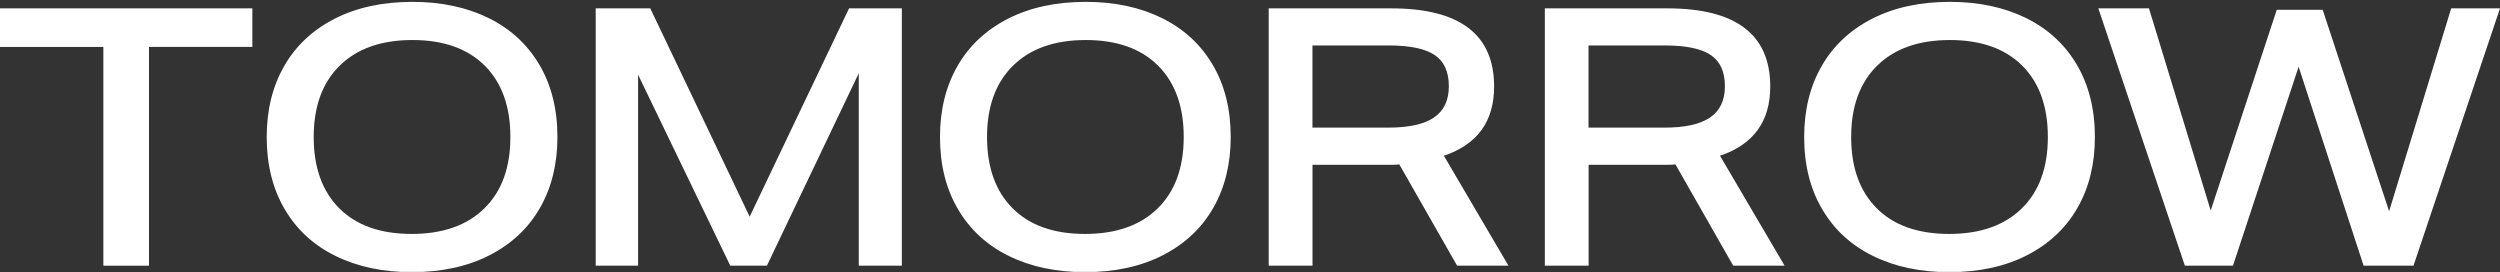 <svg width="1341" height="146" viewBox="0 0 1341 146" fill="none" xmlns="http://www.w3.org/2000/svg">
<rect x="0" y="0" width="1341" height="146" fill="#333333" stroke="none"/>
<g clip-path="url(#clip0)">
<path d="M55.447 142.52V25.18H0V4.48H135.358V25.154H79.911V142.52H55.447Z" fill="white"/>
<path d="M299.004 73.487C299.004 87.923 295.898 100.58 289.66 111.484C283.422 122.388 274.412 130.843 262.604 136.9C250.796 142.958 236.857 145.974 220.839 145.974C205.437 145.974 191.857 143.113 180.126 137.364C168.369 131.642 159.256 123.29 152.788 112.334C146.293 101.379 143.059 88.438 143.059 73.487C143.059 59.052 146.165 46.395 152.403 35.491C158.615 24.612 167.651 16.132 179.459 10.074C191.241 4.042 205.154 1 221.224 1C236.626 1 250.205 3.861 261.936 9.61C273.668 15.358 282.78 23.684 289.275 34.64C295.744 45.596 299.004 58.562 299.004 73.487ZM273.77 73.487C273.77 57.118 269.175 44.358 260.011 35.207C250.821 26.056 237.909 21.468 221.224 21.468C204.538 21.468 191.549 26.056 182.231 35.207C172.913 44.358 168.267 57.118 168.267 73.487C168.267 89.856 172.862 102.616 182.026 111.767C191.19 120.918 204.128 125.481 220.813 125.481C237.499 125.481 250.488 120.918 259.806 111.767C269.124 102.642 273.77 89.882 273.77 73.487Z" fill="white"/>
<path d="M460.648 142.52V39.28L411.361 142.52H391.724L342.258 40.053V142.52H319.54V4.48H348.804L402.12 116.227L455.437 4.48H483.751V142.52H460.648Z" fill="white"/>
<path d="M660.156 73.487C660.156 87.923 657.05 100.58 650.812 111.484C644.574 122.388 635.564 130.843 623.756 136.9C611.948 142.958 598.009 145.974 581.991 145.974C566.589 145.974 553.01 143.113 541.278 137.364C529.522 131.642 520.409 123.29 513.94 112.334C507.445 101.379 504.211 88.438 504.211 73.487C504.211 59.052 507.317 46.395 513.555 35.491C519.767 24.612 528.803 16.132 540.611 10.074C552.419 4.042 566.332 1 582.376 1C597.778 1 611.357 3.861 623.089 9.61C634.82 15.358 643.933 23.684 650.427 34.64C656.922 45.596 660.156 58.562 660.156 73.487ZM634.948 73.487C634.948 57.118 630.353 44.358 621.189 35.207C611.999 26.056 599.087 21.468 582.402 21.468C565.716 21.468 552.727 26.056 543.409 35.207C534.091 44.358 529.445 57.118 529.445 73.487C529.445 89.856 534.039 102.616 543.204 111.767C552.368 120.918 565.306 125.481 581.991 125.481C598.677 125.481 611.666 120.918 620.984 111.767C630.302 102.642 634.948 89.882 634.948 73.487Z" fill="white"/>
<path d="M781.598 142.52L750.589 88.181C749.433 88.31 748.304 88.387 747.226 88.387C746.122 88.387 745.018 88.387 743.863 88.387H704.023V142.52H680.535V4.48H746.173C783.01 4.48 801.441 18.478 801.441 46.421C801.441 65.11 792.456 77.483 774.487 83.541L809.142 142.52H781.598ZM744.633 68.461C755.671 68.461 763.86 66.656 769.174 63.048C774.487 59.439 777.157 53.845 777.157 46.24C777.157 38.507 774.616 32.939 769.559 29.511C764.476 26.108 756.313 24.381 745.018 24.381H703.998V68.461H744.633Z" fill="white"/>
<path d="M929.69 142.52L898.706 88.18C897.551 88.309 896.422 88.387 895.343 88.387C894.24 88.387 893.136 88.387 891.981 88.387H852.141V142.52H828.653V4.48H894.291C931.127 4.48 949.559 18.477 949.559 46.42C949.559 65.109 940.574 77.483 922.605 83.54L957.26 142.52H929.69ZM892.725 68.46C903.763 68.46 911.952 66.656 917.266 63.047C922.579 59.438 925.249 53.844 925.249 46.24C925.249 38.507 922.708 32.939 917.651 29.51C912.568 26.108 904.405 24.38 893.11 24.38H852.089V68.46H892.725Z" fill="white"/>
<path d="M1123.7 73.487C1123.7 87.923 1120.6 100.58 1114.36 111.484C1108.12 122.388 1099.11 130.843 1087.3 136.9C1075.5 142.958 1061.56 145.974 1045.54 145.974C1030.14 145.974 1016.56 143.113 1004.83 137.364C993.069 131.642 983.956 123.29 977.487 112.334C970.993 101.379 967.758 88.438 967.758 73.487C967.758 59.052 970.864 46.395 977.102 35.491C983.314 24.612 992.35 16.132 1004.16 10.074C1015.94 4.042 1029.88 1 1045.92 1C1061.33 1 1074.9 3.861 1086.64 9.61C1098.37 15.358 1107.48 23.684 1113.97 34.64C1120.44 45.596 1123.7 58.562 1123.7 73.487ZM1098.47 73.487C1098.47 57.118 1093.88 44.358 1084.71 35.207C1075.52 26.056 1062.61 21.468 1045.92 21.468C1029.24 21.468 1016.25 26.056 1006.93 35.207C997.613 44.358 992.966 57.118 992.966 73.487C992.966 89.856 997.561 102.616 1006.73 111.767C1015.89 120.918 1028.83 125.481 1045.51 125.481C1062.2 125.481 1075.19 120.918 1084.51 111.767C1093.82 102.642 1098.47 89.882 1098.47 73.487Z" fill="white"/>
<path d="M1267.84 142.52L1232.98 35.8L1197.76 142.52H1171.96L1125.55 4.48H1152.71L1185.82 112.927L1221.25 5.253H1245.89L1281.52 113.314L1314.82 4.48H1341L1294.59 142.52H1267.84Z" fill="white"/>
</g>
<defs>
<clipPath id="clip0">
<rect width="1341" height="145.33" fill="white" transform="translate(0 0.502)"/>
</clipPath>
</defs>
</svg>
